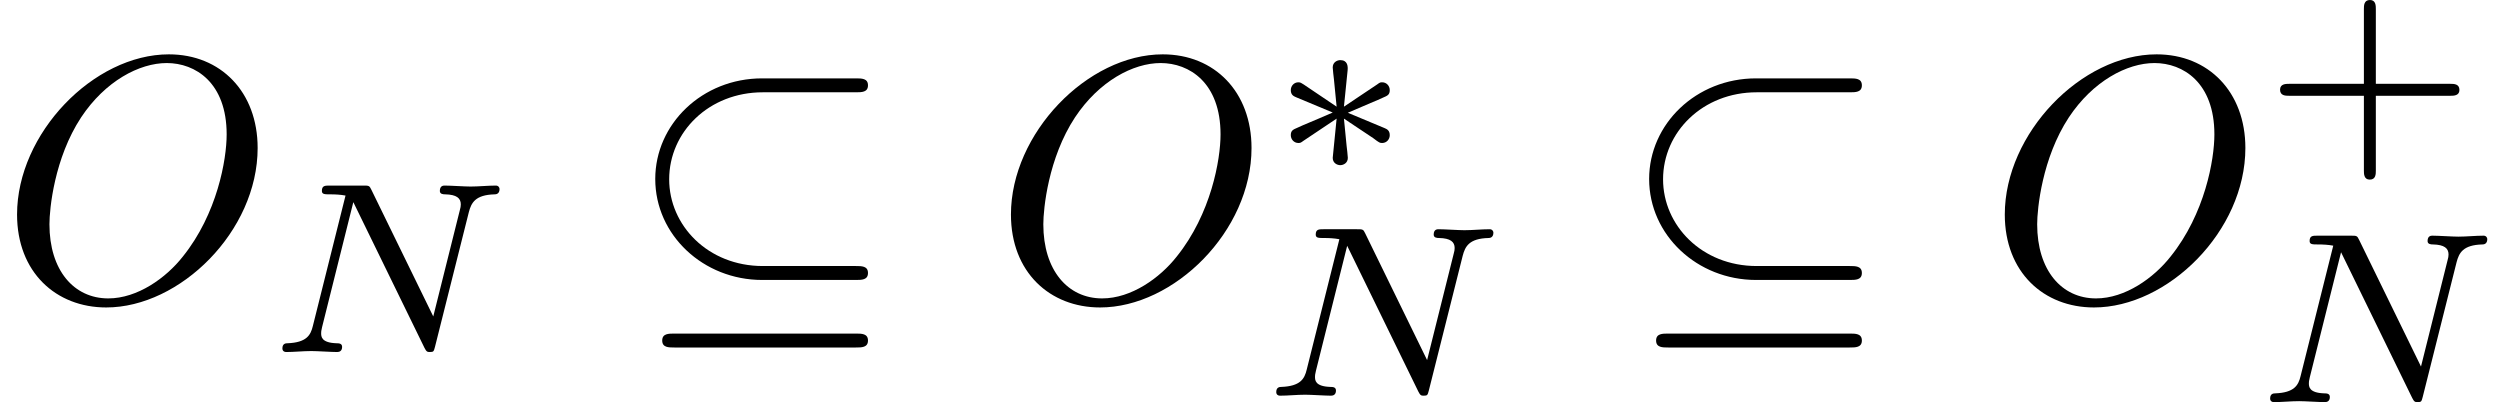 <?xml version='1.0' encoding='ISO-8859-1'?>
<!DOCTYPE svg PUBLIC "-//W3C//DTD SVG 1.1//EN" "http://www.w3.org/Graphics/SVG/1.1/DTD/svg11.dtd">
<!-- This file was generated by dvisvgm 1.0.11 () -->
<!-- Fri Jun 19 12:38:21 2020 -->
<svg height='13.86pt' version='1.1' viewBox='92.4 65.267 86.165 13.86' width='86.165pt' xmlns='http://www.w3.org/2000/svg' xmlns:xlink='http://www.w3.org/1999/xlink'>
<defs>
<path d='M2.261 -1.743C2.835 -1.995 3.094 -2.093 3.269 -2.177C3.402 -2.233 3.465 -2.261 3.465 -2.394C3.465 -2.513 3.374 -2.618 3.248 -2.618C3.199 -2.618 3.185 -2.618 3.101 -2.555L2.149 -1.918L2.254 -2.954C2.268 -3.08 2.254 -3.255 2.044 -3.255C1.96 -3.255 1.827 -3.199 1.827 -3.045C1.827 -2.982 1.855 -2.772 1.862 -2.702C1.876 -2.583 1.925 -2.079 1.939 -1.918L0.994 -2.555C0.924 -2.597 0.903 -2.618 0.84 -2.618C0.714 -2.618 0.623 -2.513 0.623 -2.394C0.623 -2.254 0.707 -2.219 0.77 -2.191L1.827 -1.75C1.253 -1.498 0.994 -1.4 0.819 -1.316C0.686 -1.26 0.623 -1.232 0.623 -1.099C0.623 -0.98 0.714 -0.875 0.84 -0.875C0.889 -0.875 0.903 -0.875 0.987 -0.938L1.939 -1.575L1.827 -0.448C1.827 -0.294 1.96 -0.238 2.044 -0.238S2.261 -0.294 2.261 -0.448C2.261 -0.511 2.233 -0.721 2.226 -0.791C2.212 -0.91 2.163 -1.414 2.149 -1.575L2.989 -1.015C3.171 -0.875 3.185 -0.875 3.248 -0.875C3.374 -0.875 3.465 -0.98 3.465 -1.099C3.465 -1.239 3.381 -1.274 3.318 -1.302L2.261 -1.743Z' id='g1-3'/>
<path d='M6.59 -5.96C6.76 -5.96 6.94 -5.96 6.94 -6.16S6.76 -6.36 6.59 -6.36H3.9C2.18 -6.36 0.83 -5.05 0.83 -3.47C0.83 -1.86 2.21 -0.57 3.9 -0.57H6.59C6.76 -0.57 6.94 -0.57 6.94 -0.77S6.76 -0.97 6.59 -0.97H3.92C2.34 -0.97 1.23 -2.14 1.23 -3.46C1.23 -4.82 2.37 -5.96 3.92 -5.96H6.59ZM1.38 0.97C1.21 0.97 1.03 0.97 1.03 1.17S1.21 1.37 1.38 1.37H6.59C6.76 1.37 6.94 1.37 6.94 1.17S6.76 0.97 6.59 0.97H1.38Z' id='g0-18'/>
<path d='M7.4 -4.36C7.4 -5.97 6.34 -7.05 4.85 -7.05C2.69 -7.05 0.49 -4.78 0.49 -2.45C0.49 -0.79 1.61 0.22 3.05 0.22C5.17 0.22 7.4 -1.97 7.4 -4.36ZM3.11 -0.04C2.12 -0.04 1.42 -0.85 1.42 -2.17C1.42 -2.61 1.56 -4.07 2.33 -5.24C3.02 -6.28 4 -6.8 4.79 -6.8C5.61 -6.8 6.51 -6.24 6.51 -4.75C6.51 -4.03 6.24 -2.47 5.25 -1.24C4.77 -0.63 3.95 -0.04 3.11 -0.04Z' id='g2-79'/>
<path d='M5.838 -4.018C5.908 -4.284 6.02 -4.515 6.58 -4.529C6.615 -4.529 6.72 -4.536 6.72 -4.683C6.72 -4.725 6.685 -4.781 6.615 -4.781C6.384 -4.781 6.125 -4.753 5.887 -4.753C5.719 -4.753 5.313 -4.781 5.145 -4.781C5.11 -4.781 5.005 -4.781 5.005 -4.627C5.005 -4.536 5.096 -4.529 5.159 -4.529C5.488 -4.522 5.607 -4.417 5.607 -4.242C5.607 -4.186 5.6 -4.151 5.579 -4.074L4.816 -1.022L3.038 -4.662C2.982 -4.781 2.968 -4.781 2.8 -4.781H1.841C1.708 -4.781 1.617 -4.781 1.617 -4.627C1.617 -4.529 1.701 -4.529 1.848 -4.529S2.149 -4.522 2.296 -4.494L1.358 -0.749C1.295 -0.483 1.176 -0.273 0.63 -0.252C0.581 -0.252 0.483 -0.245 0.483 -0.105C0.483 -0.028 0.539 0 0.588 0C0.819 0 1.078 -0.028 1.316 -0.028C1.484 -0.028 1.89 0 2.058 0C2.128 0 2.198 -0.035 2.198 -0.147C2.198 -0.245 2.114 -0.252 2.037 -0.252C1.596 -0.266 1.596 -0.448 1.596 -0.546C1.596 -0.574 1.596 -0.609 1.624 -0.721L2.52 -4.305L4.564 -0.119C4.62 -0.007 4.648 0 4.718 0C4.83 0 4.83 -0.021 4.865 -0.147L5.838 -4.018Z' id='g3-78'/>
<path d='M3.241 -1.582H5.383C5.474 -1.582 5.642 -1.582 5.642 -1.75C5.642 -1.925 5.481 -1.925 5.383 -1.925H3.241V-4.074C3.241 -4.165 3.241 -4.333 3.073 -4.333C2.898 -4.333 2.898 -4.172 2.898 -4.074V-1.925H0.749C0.658 -1.925 0.49 -1.925 0.49 -1.757C0.49 -1.582 0.651 -1.582 0.749 -1.582H2.898V0.567C2.898 0.658 2.898 0.826 3.066 0.826C3.241 0.826 3.241 0.665 3.241 0.567V-1.582Z' id='g4-43'/>
</defs>
<g id='page1' transform='matrix(1.2 0 0 1.2 0 0)'>
<use x='77' xlink:href='#g2-79' y='63'/>
<use x='84.628' xlink:href='#g3-78' y='64.5'/>
<use x='94.99' xlink:href='#g0-18' y='63'/>
<use x='105.546' xlink:href='#g2-79' y='63'/>
<use x='113.451' xlink:href='#g1-3' y='59.371'/>
<use x='113.173' xlink:href='#g3-78' y='65.754'/>
<use x='123.536' xlink:href='#g0-18' y='63'/>
<use x='134.091' xlink:href='#g2-79' y='63'/>
<use x='141.997' xlink:href='#g4-43' y='58.722'/>
<use x='141.719' xlink:href='#g3-78' y='65.939'/>
</g>
</svg>
